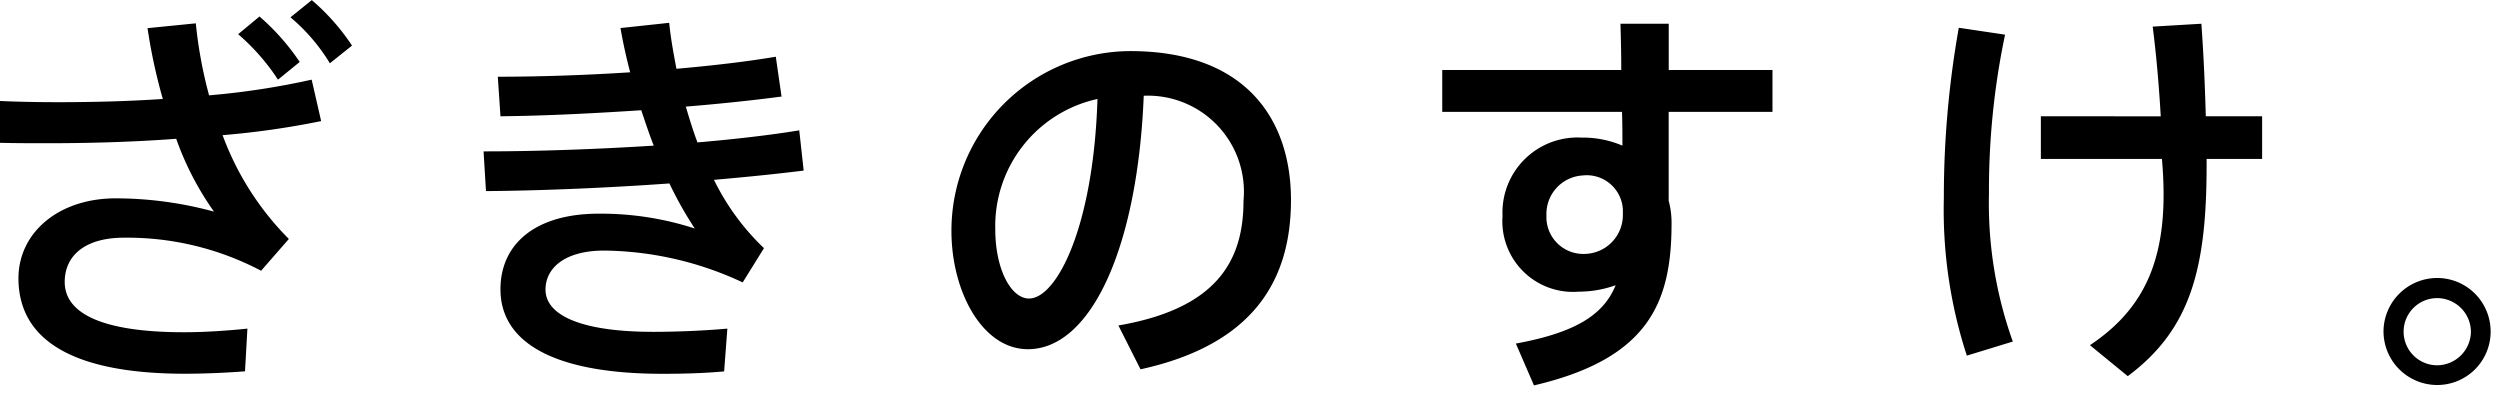 <svg xmlns="http://www.w3.org/2000/svg" width="87" height="14" viewBox="0 0 87 14">
  <path id="パス_815" data-name="パス 815" d="M11.662-11.634a6.483,6.483,0,0,1,1.372,1.6l.77-.616a7.564,7.564,0,0,0-1.4-1.582Zm-1.82.588a7.452,7.452,0,0,1,1.386,1.582l.756-.616a7.933,7.933,0,0,0-1.4-1.582ZM1.554-7.266c.518.014,1.106.014,1.708.014,1.386,0,2.926-.042,4.424-.154A10.328,10.328,0,0,0,9-4.872a13.082,13.082,0,0,0-3.416-.462c-2,0-3.388,1.2-3.388,2.786C2.2-.462,3.99.77,7.994.77,8.6.77,9.338.742,10.08.686L10.164-.8c-.812.084-1.582.126-2.2.126-2.926,0-4.158-.686-4.158-1.75,0-.91.7-1.54,2.058-1.54A10,10,0,0,1,10.64-2.814l.966-1.106A10.023,10.023,0,0,1,9.3-7.532a29.223,29.223,0,0,0,3.43-.49L12.4-9.464a26.834,26.834,0,0,1-3.57.546,15.463,15.463,0,0,1-.462-2.506l-1.68.168a19.174,19.174,0,0,0,.532,2.464c-1.246.084-2.492.112-3.626.112-.77,0-1.442-.014-2.044-.042Zm16.912,1.68c1.918-.014,4.228-.112,6.384-.266a13.066,13.066,0,0,0,.882,1.568A10.566,10.566,0,0,0,22.386-4.8c-2.212,0-3.416,1.064-3.416,2.632,0,1.806,1.778,2.94,5.642,2.94.6,0,1.414-.014,2.142-.084L26.866-.8c-.952.084-1.89.112-2.576.112-2.506,0-3.752-.574-3.752-1.47,0-.742.658-1.358,2.044-1.358A11.622,11.622,0,0,1,27.4-2.408L28.14-3.6A8.35,8.35,0,0,1,26.4-5.978c1.162-.1,2.226-.21,3.122-.322l-.154-1.4c-1.022.168-2.24.308-3.542.42-.154-.406-.28-.826-.406-1.246,1.232-.1,2.38-.224,3.332-.35l-.2-1.386c-.994.168-2.184.308-3.458.42-.1-.532-.2-1.064-.252-1.6l-1.694.182c.084.5.2,1.022.336,1.54-1.554.1-3.15.154-4.606.154L18.97-8.19c1.526-.014,3.234-.1,4.9-.21.14.42.28.84.434,1.232-1.988.126-4.074.2-5.922.2Zm21.28-3.206c-.14,4.48-1.428,6.944-2.38,6.944-.644,0-1.176-1.05-1.176-2.394A4.527,4.527,0,0,1,39.746-8.792ZM34.664-4.2c0,2.114,1.078,4.116,2.66,4.116,2.212,0,3.822-3.57,4.032-8.82A3.343,3.343,0,0,1,44.828-5.25c0,2.086-.924,3.752-4.354,4.34l.77,1.526C45.276-.266,46.48-2.59,46.48-5.278c0-2.8-1.568-5.18-5.6-5.18a6.249,6.249,0,0,0-6.216,6.244ZM58.03-4.942v.182A1.352,1.352,0,0,1,56.7-3.4a1.283,1.283,0,0,1-1.33-1.344,1.341,1.341,0,0,1,1.26-1.386A1.259,1.259,0,0,1,58.03-4.942ZM51.744-9.8v1.456H58c.014.392.014.8.014,1.176a3.511,3.511,0,0,0-1.428-.28,2.612,2.612,0,0,0-2.744,2.73A2.459,2.459,0,0,0,56.49-2.086a3.826,3.826,0,0,0,1.288-.224c-.406.994-1.33,1.638-3.472,2.03l.63,1.456c4.018-.938,4.788-2.912,4.788-5.642a2.936,2.936,0,0,0-.1-.784V-8.344h3.612V-9.8H59.626v-1.61h-1.68c.014.462.028,1.022.028,1.61ZM69.72-11.27A33.535,33.535,0,0,0,69.2-5.348,16.334,16.334,0,0,0,70,.14l1.6-.49A14.255,14.255,0,0,1,70.77-5.5a26.289,26.289,0,0,1,.56-5.53Zm2.856,3.08v1.484H76.79l.014.182c.238,3.094-.5,4.956-2.52,6.3L75.6.854c2.184-1.624,2.744-3.738,2.744-7.336v-.224h1.932V-8.19h-1.96c-.028-.98-.07-2.058-.154-3.22l-1.694.1c.14,1.106.224,2.156.28,3.122ZM88.228-.7a1.861,1.861,0,0,0-1.862-1.862A1.87,1.87,0,0,0,84.5-.7a1.87,1.87,0,0,0,1.862,1.862A1.858,1.858,0,0,0,88.228-.686ZM85.2-.7a1.168,1.168,0,0,1,1.162-1.162A1.18,1.18,0,0,1,87.542-.7,1.183,1.183,0,0,1,86.366.476,1.168,1.168,0,0,1,85.2-.686Z" transform="translate(-1.554 12.236)"/>
</svg>
